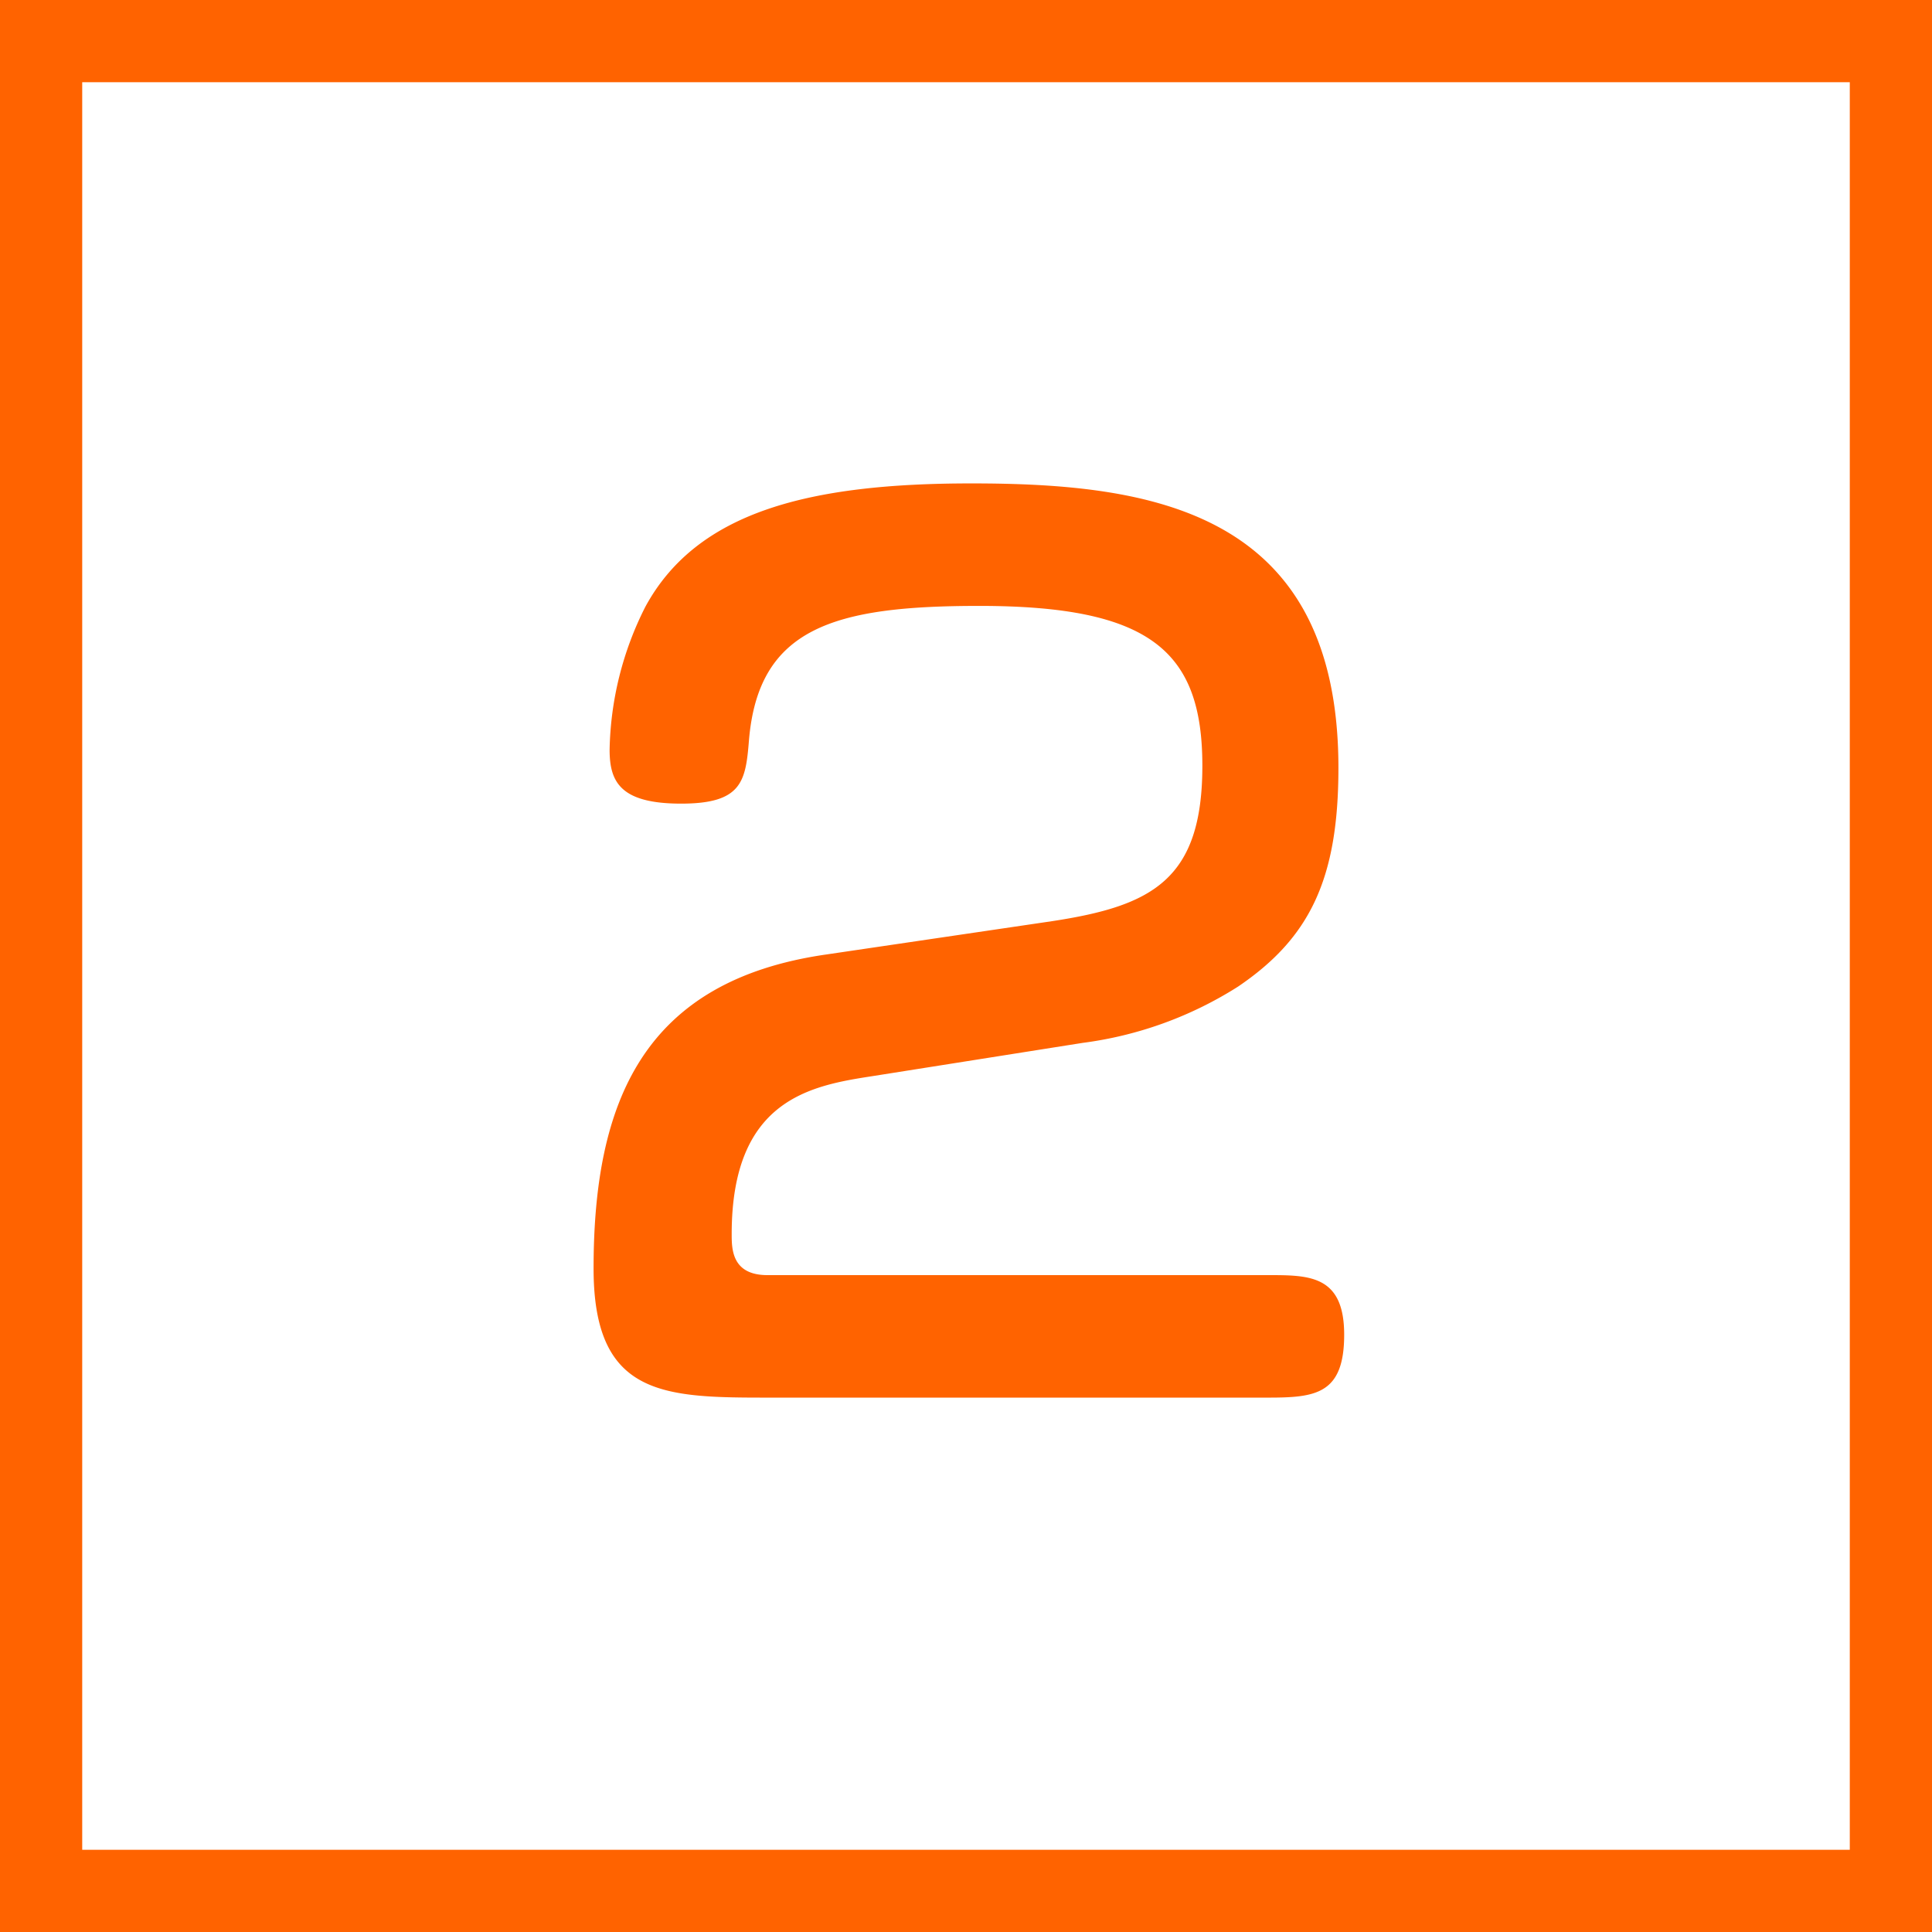 <svg xmlns="http://www.w3.org/2000/svg" viewBox="0 0 47 47"><defs><style>.cls-1{fill:#ff6300;}</style></defs><title>Asset 22</title><g id="Layer_2" data-name="Layer 2"><g id="レイヤー_3" data-name="レイヤー 3"><path class="cls-1" d="M45,2V45H2V2H45m2-2H0V47H47V0Z"/><path class="cls-1" d="M18.75,34c-2.57,0-4.31,0-4.31-3.14,0-4.06,1.21-7,5.66-7.64l5.49-.81c2.43-.37,3.66-1,3.66-3.78S28,14.74,23.82,14.74c-3.53,0-5.37.53-5.6,3.27-.08,1-.17,1.54-1.65,1.54s-1.74-.53-1.74-1.31a8,8,0,0,1,.87-3.48c1.26-2.32,4-3,7.93-3,4.36,0,8.93.65,8.93,6.92,0,2.71-.7,4.14-2.44,5.32a9.27,9.27,0,0,1-3.78,1.37l-5.12.81c-1.49.23-3.42.56-3.42,3.84,0,.36,0,1,.87,1H30.85c1,0,1.85,0,1.85,1.45S32,34,30.85,34Z"/></g></g></svg>